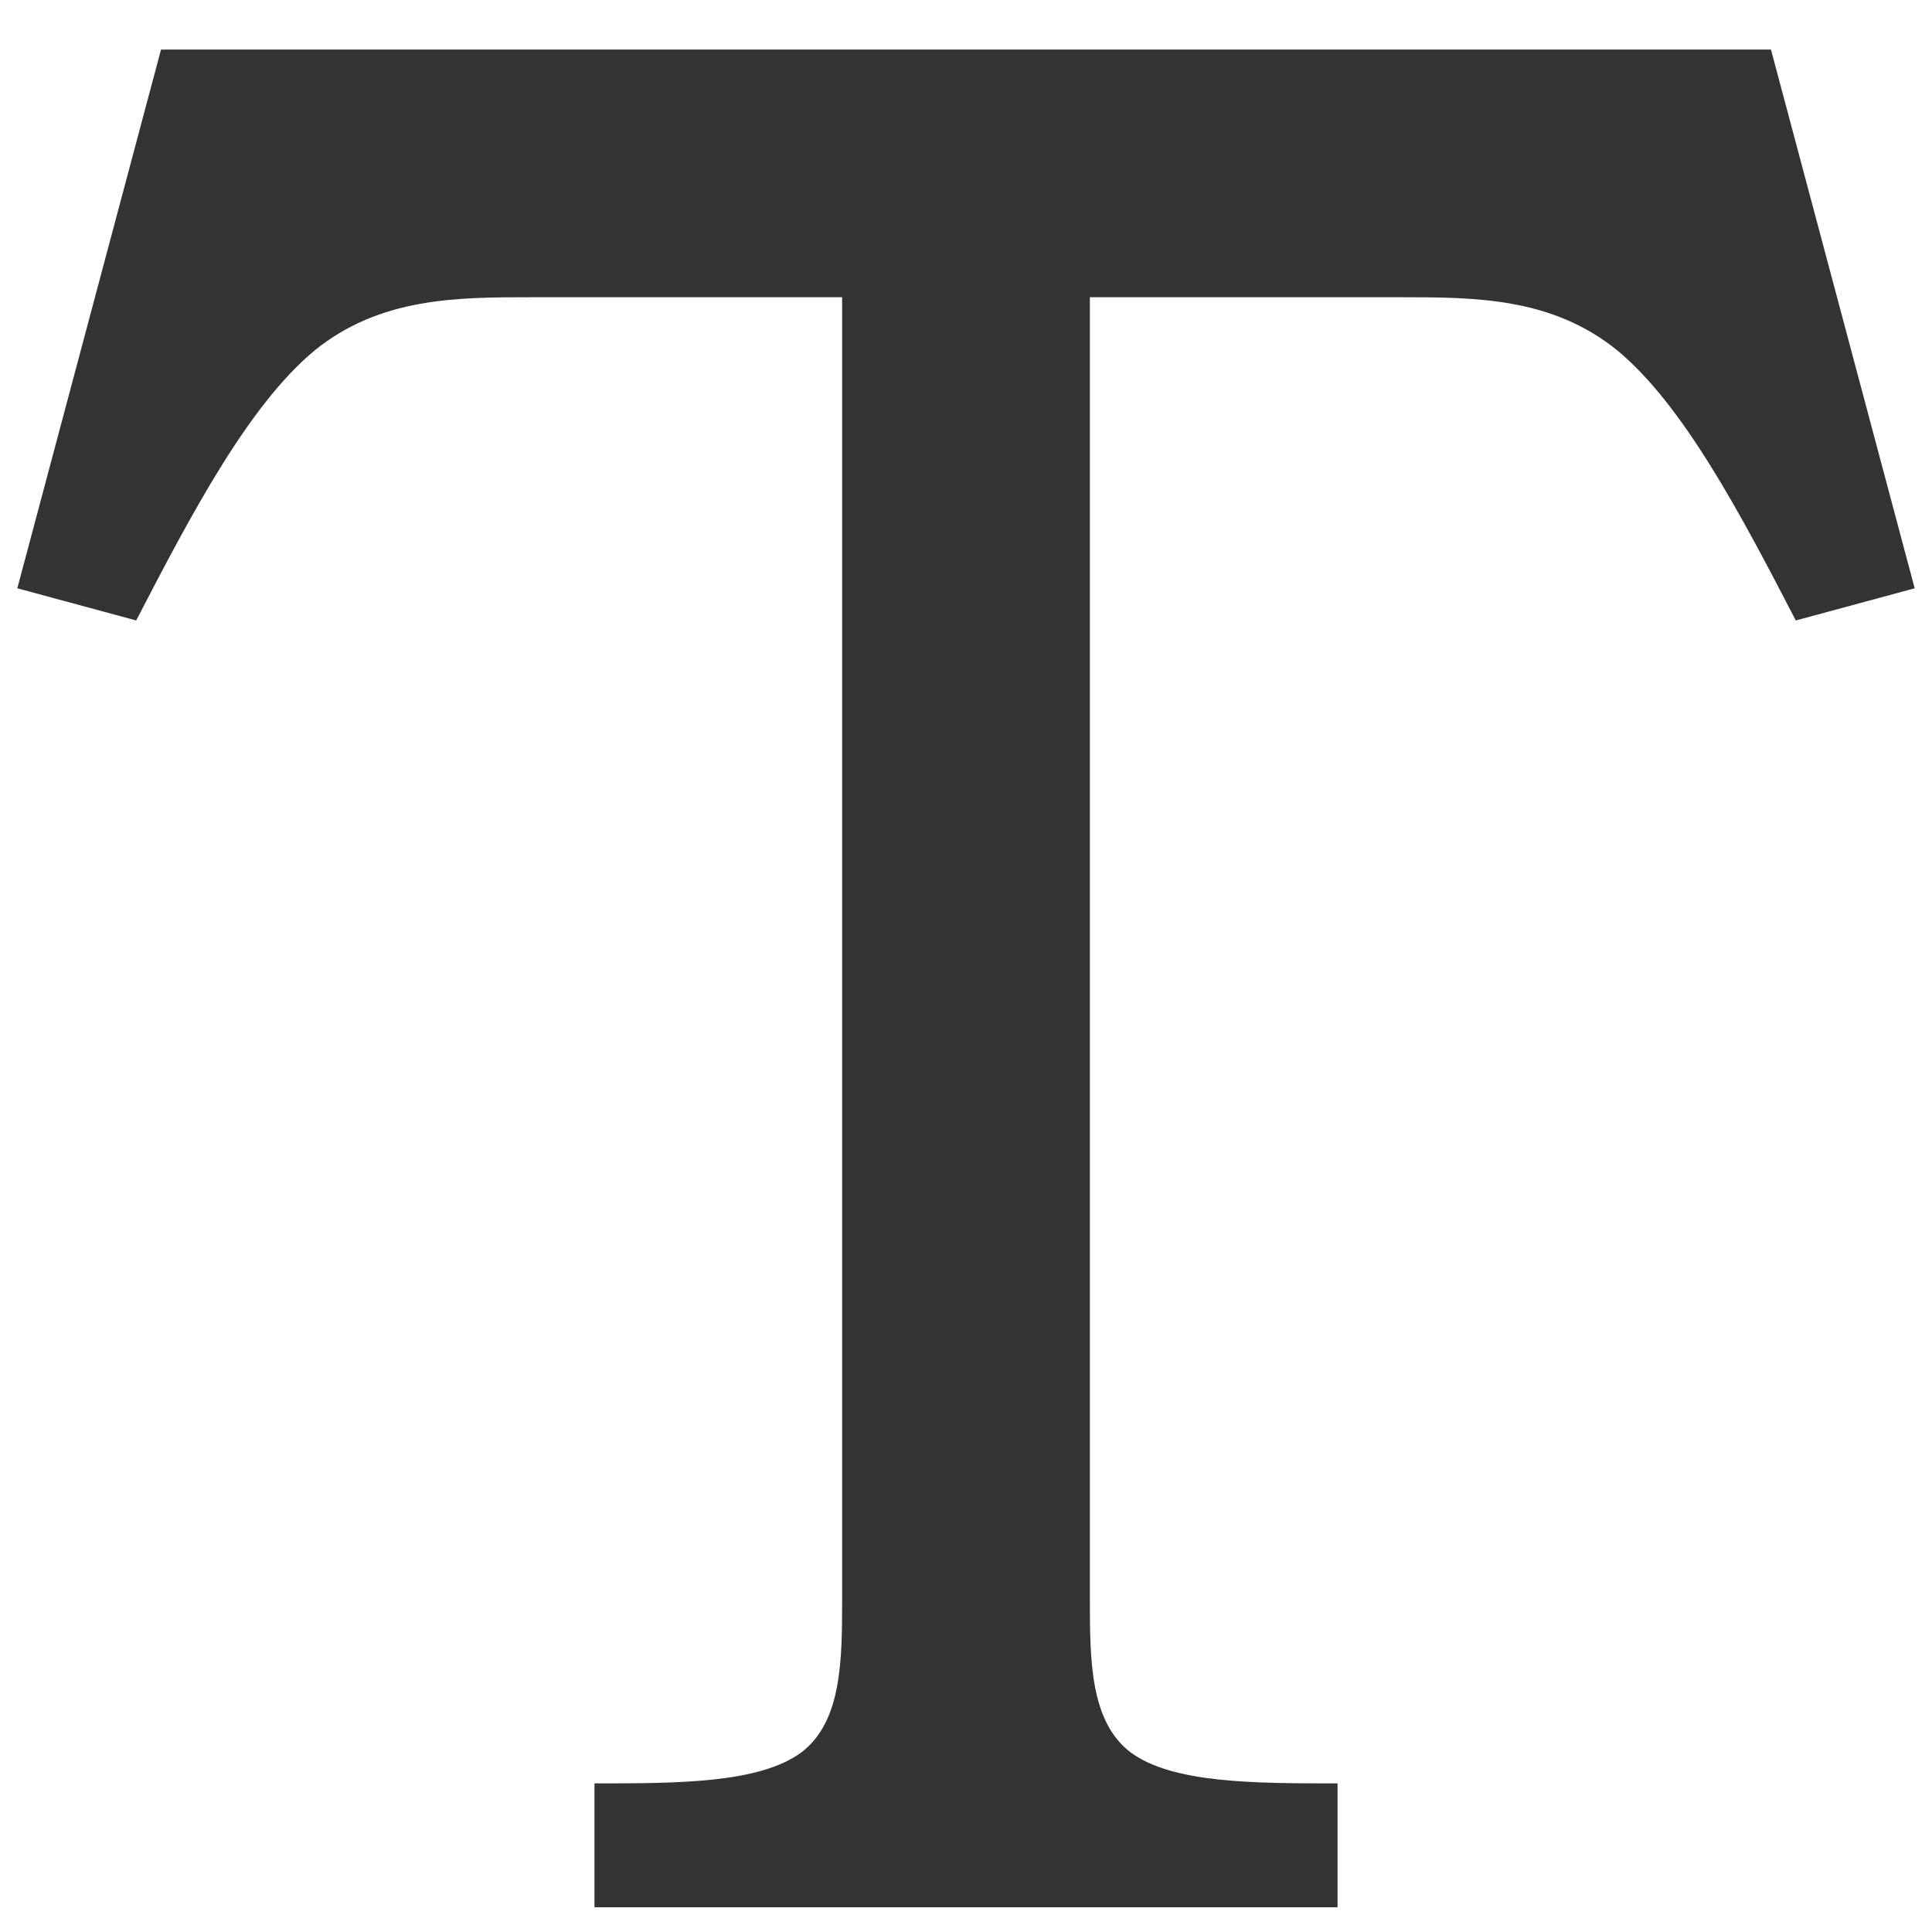 <svg width="26" height="26" viewBox="0 0 26 26" fill="none" xmlns="http://www.w3.org/2000/svg">
<path d="M23.833 0.667L25.767 7.917L24.167 8.35C23.417 6.9 22.65 5.45 21.767 4.717C20.883 4 19.85 4 18.833 4H14.667V21.5C14.667 22.334 14.667 23.167 15.217 23.584C15.783 24 16.883 24 18 24V25.667H8V24C9.117 24 10.217 24 10.783 23.584C11.333 23.167 11.333 22.334 11.333 21.5V4H7.167C6.15 4 5.117 4 4.233 4.717C3.35 5.45 2.583 6.9 1.833 8.35L0.233 7.917L2.167 0.667H23.833Z" fill="#333333"/>
</svg>
